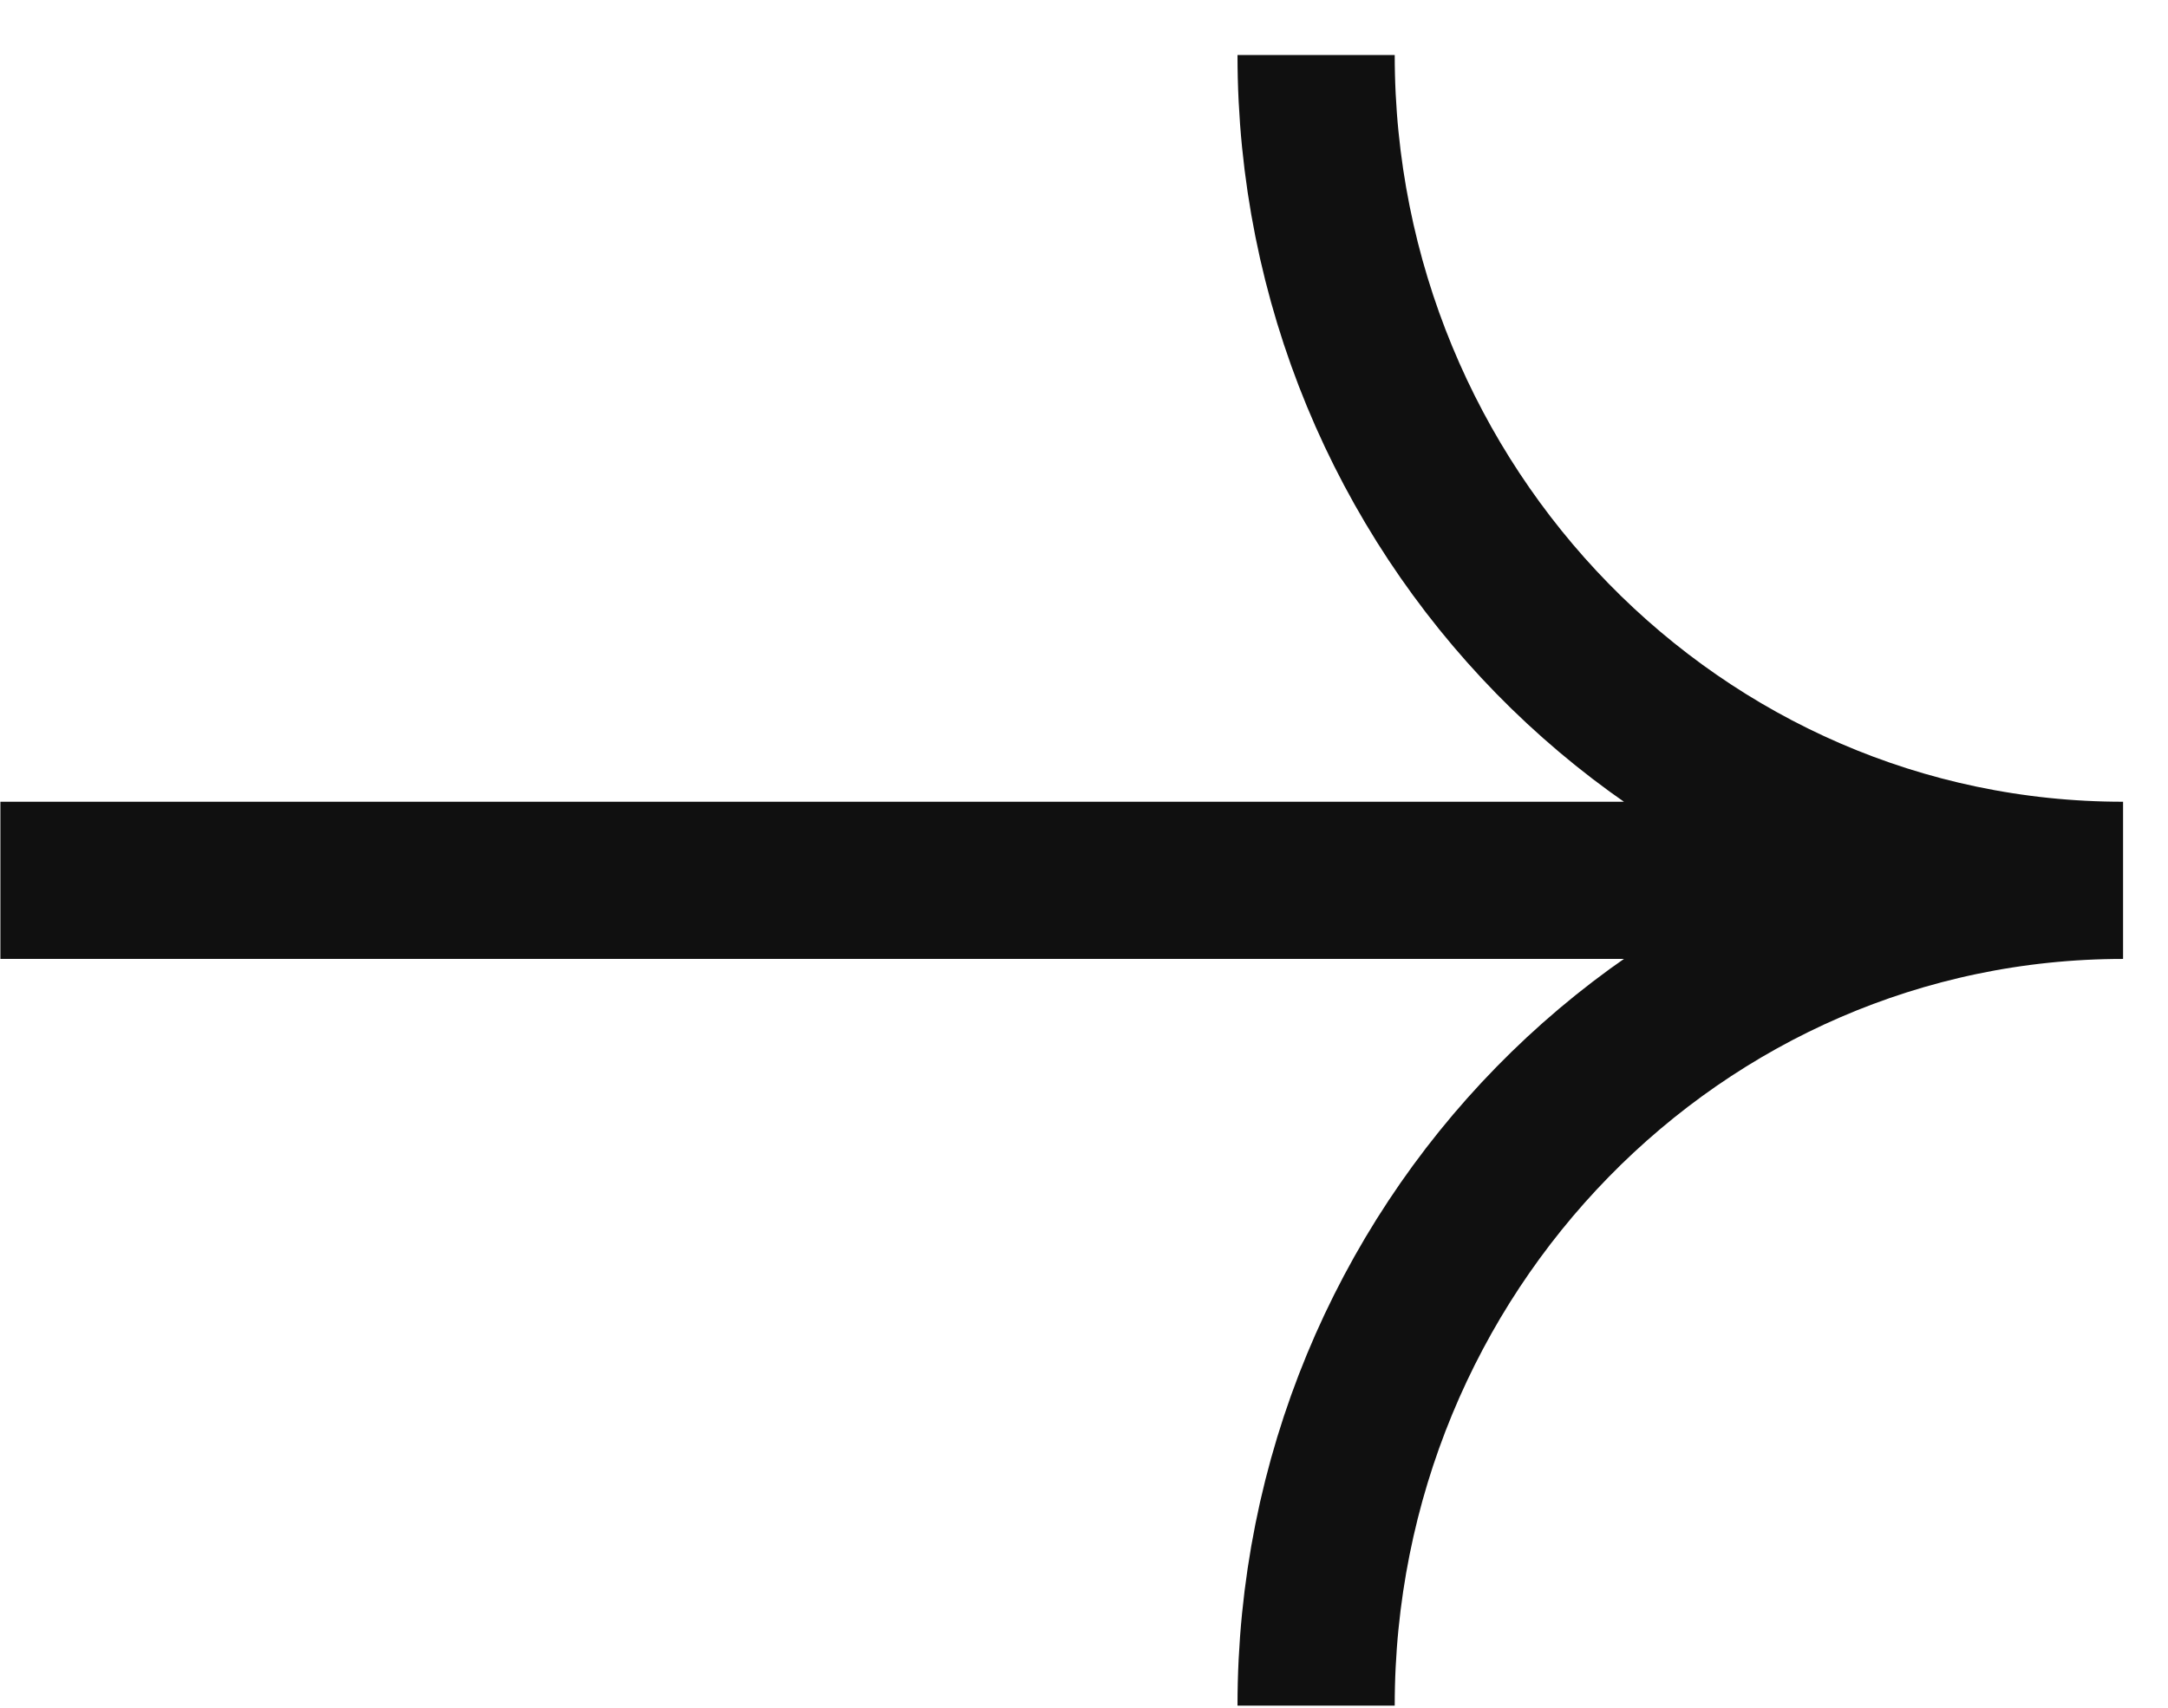 <svg width="33" height="26" viewBox="0 0 33 26" fill="none" xmlns="http://www.w3.org/2000/svg">
<g clip-path="url(#clip0_1077_3576)">
<path d="M20.033 0.838C20.033 7.777 25.532 13.403 32.316 13.403C25.532 13.403 20.033 19.029 20.033 25.968M32.049 13.403H0.006" stroke="#101010" stroke-width="2.393"/>
</g>
<defs>
<clipPath id="clip0_1077_3576">
<rect width="32.31" height="25.13" fill="white" transform="translate(0.006 0.838)"/>
</clipPath>
</defs>
</svg>
